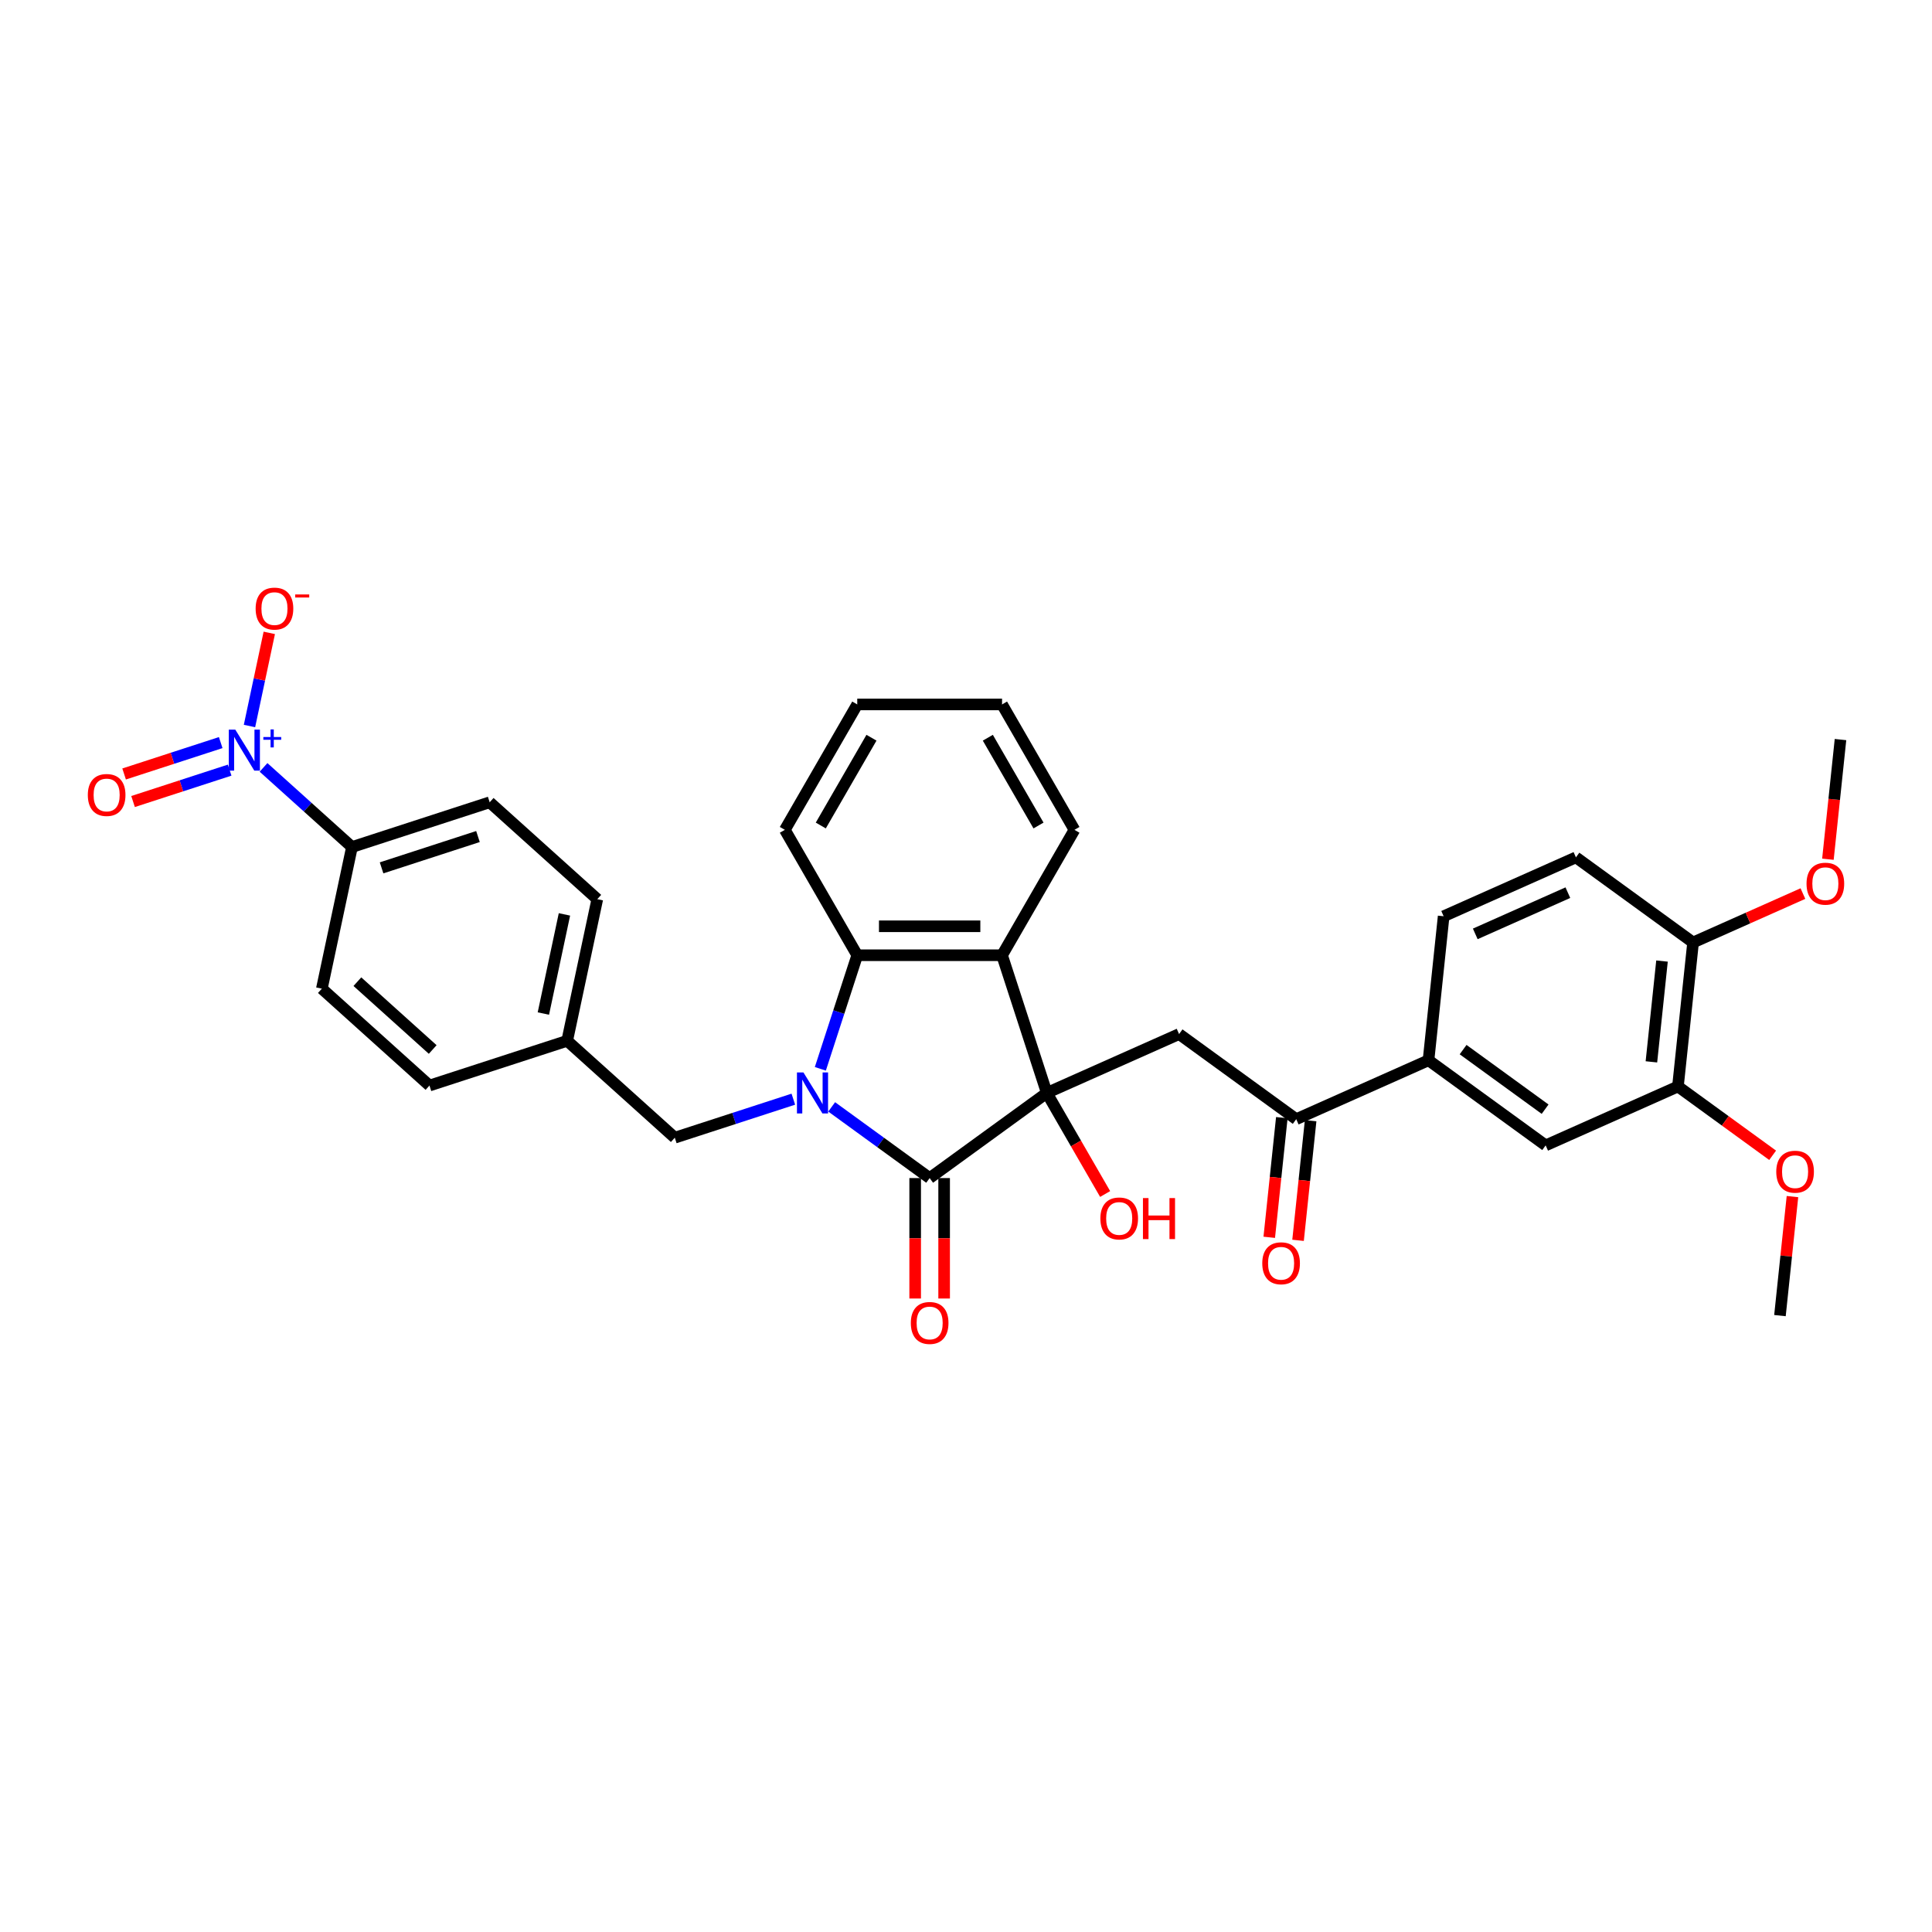 <?xml version='1.0' encoding='iso-8859-1'?>
<svg version='1.1' baseProfile='full'
              xmlns='http://www.w3.org/2000/svg'
                      xmlns:rdkit='http://www.rdkit.org/xml'
                      xmlns:xlink='http://www.w3.org/1999/xlink'
                  xml:space='preserve'
width='1000px' height='1000px' viewBox='0 0 1000 1000'>
<!-- END OF HEADER -->
<rect style='opacity:1.0;fill:#FFFFFF;stroke:none' width='1000' height='1000' x='0' y='0'> </rect>
<path class='bond-1' d='M 430.474,572.92 L 455.83,591.342' style='fill:none;fill-rule:evenodd;stroke:#0000FF;stroke-width:6px;stroke-linecap:butt;stroke-linejoin:miter;stroke-opacity:1' />
<path class='bond-1' d='M 455.83,591.342 L 481.186,609.764' style='fill:none;fill-rule:evenodd;stroke:#000000;stroke-width:6px;stroke-linecap:butt;stroke-linejoin:miter;stroke-opacity:1' />
<path class='bond-3' d='M 424.608,553.224 L 434.16,523.827' style='fill:none;fill-rule:evenodd;stroke:#0000FF;stroke-width:6px;stroke-linecap:butt;stroke-linejoin:miter;stroke-opacity:1' />
<path class='bond-3' d='M 434.16,523.827 L 443.711,494.43' style='fill:none;fill-rule:evenodd;stroke:#000000;stroke-width:6px;stroke-linecap:butt;stroke-linejoin:miter;stroke-opacity:1' />
<path class='bond-8' d='M 410.628,568.935 L 379.949,578.903' style='fill:none;fill-rule:evenodd;stroke:#0000FF;stroke-width:6px;stroke-linecap:butt;stroke-linejoin:miter;stroke-opacity:1' />
<path class='bond-8' d='M 379.949,578.903 L 349.27,588.871' style='fill:none;fill-rule:evenodd;stroke:#000000;stroke-width:6px;stroke-linecap:butt;stroke-linejoin:miter;stroke-opacity:1' />
<path class='bond-0' d='M 541.821,565.71 L 481.186,609.764' style='fill:none;fill-rule:evenodd;stroke:#000000;stroke-width:6px;stroke-linecap:butt;stroke-linejoin:miter;stroke-opacity:1' />
<path class='bond-5' d='M 541.821,565.71 L 610.29,535.226' style='fill:none;fill-rule:evenodd;stroke:#000000;stroke-width:6px;stroke-linecap:butt;stroke-linejoin:miter;stroke-opacity:1' />
<path class='bond-16' d='M 541.821,565.71 L 556.919,591.861' style='fill:none;fill-rule:evenodd;stroke:#000000;stroke-width:6px;stroke-linecap:butt;stroke-linejoin:miter;stroke-opacity:1' />
<path class='bond-16' d='M 556.919,591.861 L 572.017,618.012' style='fill:none;fill-rule:evenodd;stroke:#FF0000;stroke-width:6px;stroke-linecap:butt;stroke-linejoin:miter;stroke-opacity:1' />
<path class='bond-33' d='M 541.821,565.71 L 518.66,494.43' style='fill:none;fill-rule:evenodd;stroke:#000000;stroke-width:6px;stroke-linecap:butt;stroke-linejoin:miter;stroke-opacity:1' />
<path class='bond-13' d='M 473.691,609.764 L 473.691,640.935' style='fill:none;fill-rule:evenodd;stroke:#000000;stroke-width:6px;stroke-linecap:butt;stroke-linejoin:miter;stroke-opacity:1' />
<path class='bond-13' d='M 473.691,640.935 L 473.691,672.107' style='fill:none;fill-rule:evenodd;stroke:#FF0000;stroke-width:6px;stroke-linecap:butt;stroke-linejoin:miter;stroke-opacity:1' />
<path class='bond-13' d='M 488.681,609.764 L 488.681,640.935' style='fill:none;fill-rule:evenodd;stroke:#000000;stroke-width:6px;stroke-linecap:butt;stroke-linejoin:miter;stroke-opacity:1' />
<path class='bond-13' d='M 488.681,640.935 L 488.681,672.107' style='fill:none;fill-rule:evenodd;stroke:#FF0000;stroke-width:6px;stroke-linecap:butt;stroke-linejoin:miter;stroke-opacity:1' />
<path class='bond-2' d='M 518.66,494.43 L 443.711,494.43' style='fill:none;fill-rule:evenodd;stroke:#000000;stroke-width:6px;stroke-linecap:butt;stroke-linejoin:miter;stroke-opacity:1' />
<path class='bond-2' d='M 507.418,479.44 L 454.954,479.44' style='fill:none;fill-rule:evenodd;stroke:#000000;stroke-width:6px;stroke-linecap:butt;stroke-linejoin:miter;stroke-opacity:1' />
<path class='bond-23' d='M 518.66,494.43 L 556.135,429.522' style='fill:none;fill-rule:evenodd;stroke:#000000;stroke-width:6px;stroke-linecap:butt;stroke-linejoin:miter;stroke-opacity:1' />
<path class='bond-27' d='M 443.711,494.43 L 406.237,429.522' style='fill:none;fill-rule:evenodd;stroke:#000000;stroke-width:6px;stroke-linecap:butt;stroke-linejoin:miter;stroke-opacity:1' />
<path class='bond-4' d='M 136.402,397.203 L 159.289,417.811' style='fill:none;fill-rule:evenodd;stroke:#0000FF;stroke-width:6px;stroke-linecap:butt;stroke-linejoin:miter;stroke-opacity:1' />
<path class='bond-4' d='M 159.289,417.811 L 182.176,438.419' style='fill:none;fill-rule:evenodd;stroke:#000000;stroke-width:6px;stroke-linecap:butt;stroke-linejoin:miter;stroke-opacity:1' />
<path class='bond-12' d='M 129.133,375.782 L 134.256,351.678' style='fill:none;fill-rule:evenodd;stroke:#0000FF;stroke-width:6px;stroke-linecap:butt;stroke-linejoin:miter;stroke-opacity:1' />
<path class='bond-12' d='M 134.256,351.678 L 139.38,327.574' style='fill:none;fill-rule:evenodd;stroke:#FF0000;stroke-width:6px;stroke-linecap:butt;stroke-linejoin:miter;stroke-opacity:1' />
<path class='bond-14' d='M 114.239,384.364 L 89.239,392.488' style='fill:none;fill-rule:evenodd;stroke:#0000FF;stroke-width:6px;stroke-linecap:butt;stroke-linejoin:miter;stroke-opacity:1' />
<path class='bond-14' d='M 89.239,392.488 L 64.238,400.611' style='fill:none;fill-rule:evenodd;stroke:#FF0000;stroke-width:6px;stroke-linecap:butt;stroke-linejoin:miter;stroke-opacity:1' />
<path class='bond-14' d='M 118.871,398.621 L 93.871,406.744' style='fill:none;fill-rule:evenodd;stroke:#0000FF;stroke-width:6px;stroke-linecap:butt;stroke-linejoin:miter;stroke-opacity:1' />
<path class='bond-14' d='M 93.871,406.744 L 68.87,414.867' style='fill:none;fill-rule:evenodd;stroke:#FF0000;stroke-width:6px;stroke-linecap:butt;stroke-linejoin:miter;stroke-opacity:1' />
<path class='bond-6' d='M 610.29,535.226 L 670.925,579.28' style='fill:none;fill-rule:evenodd;stroke:#000000;stroke-width:6px;stroke-linecap:butt;stroke-linejoin:miter;stroke-opacity:1' />
<path class='bond-7' d='M 670.925,579.28 L 739.394,548.795' style='fill:none;fill-rule:evenodd;stroke:#000000;stroke-width:6px;stroke-linecap:butt;stroke-linejoin:miter;stroke-opacity:1' />
<path class='bond-17' d='M 663.471,578.496 L 660.217,609.462' style='fill:none;fill-rule:evenodd;stroke:#000000;stroke-width:6px;stroke-linecap:butt;stroke-linejoin:miter;stroke-opacity:1' />
<path class='bond-17' d='M 660.217,609.462 L 656.962,640.428' style='fill:none;fill-rule:evenodd;stroke:#FF0000;stroke-width:6px;stroke-linecap:butt;stroke-linejoin:miter;stroke-opacity:1' />
<path class='bond-17' d='M 678.379,580.063 L 675.124,611.029' style='fill:none;fill-rule:evenodd;stroke:#000000;stroke-width:6px;stroke-linecap:butt;stroke-linejoin:miter;stroke-opacity:1' />
<path class='bond-17' d='M 675.124,611.029 L 671.87,641.995' style='fill:none;fill-rule:evenodd;stroke:#FF0000;stroke-width:6px;stroke-linecap:butt;stroke-linejoin:miter;stroke-opacity:1' />
<path class='bond-10' d='M 739.394,548.795 L 800.029,592.849' style='fill:none;fill-rule:evenodd;stroke:#000000;stroke-width:6px;stroke-linecap:butt;stroke-linejoin:miter;stroke-opacity:1' />
<path class='bond-10' d='M 757.3,543.276 L 799.745,574.114' style='fill:none;fill-rule:evenodd;stroke:#000000;stroke-width:6px;stroke-linecap:butt;stroke-linejoin:miter;stroke-opacity:1' />
<path class='bond-18' d='M 739.394,548.795 L 747.229,474.257' style='fill:none;fill-rule:evenodd;stroke:#000000;stroke-width:6px;stroke-linecap:butt;stroke-linejoin:miter;stroke-opacity:1' />
<path class='bond-22' d='M 349.27,588.871 L 293.572,538.72' style='fill:none;fill-rule:evenodd;stroke:#000000;stroke-width:6px;stroke-linecap:butt;stroke-linejoin:miter;stroke-opacity:1' />
<path class='bond-9' d='M 182.176,438.419 L 253.457,415.258' style='fill:none;fill-rule:evenodd;stroke:#000000;stroke-width:6px;stroke-linecap:butt;stroke-linejoin:miter;stroke-opacity:1' />
<path class='bond-9' d='M 197.501,449.201 L 247.397,432.989' style='fill:none;fill-rule:evenodd;stroke:#000000;stroke-width:6px;stroke-linecap:butt;stroke-linejoin:miter;stroke-opacity:1' />
<path class='bond-34' d='M 182.176,438.419 L 166.594,511.73' style='fill:none;fill-rule:evenodd;stroke:#000000;stroke-width:6px;stroke-linecap:butt;stroke-linejoin:miter;stroke-opacity:1' />
<path class='bond-11' d='M 800.029,592.849 L 868.499,562.365' style='fill:none;fill-rule:evenodd;stroke:#000000;stroke-width:6px;stroke-linecap:butt;stroke-linejoin:miter;stroke-opacity:1' />
<path class='bond-26' d='M 868.499,562.365 L 893.007,580.171' style='fill:none;fill-rule:evenodd;stroke:#000000;stroke-width:6px;stroke-linecap:butt;stroke-linejoin:miter;stroke-opacity:1' />
<path class='bond-26' d='M 893.007,580.171 L 917.516,597.978' style='fill:none;fill-rule:evenodd;stroke:#FF0000;stroke-width:6px;stroke-linecap:butt;stroke-linejoin:miter;stroke-opacity:1' />
<path class='bond-36' d='M 868.499,562.365 L 876.333,487.826' style='fill:none;fill-rule:evenodd;stroke:#000000;stroke-width:6px;stroke-linecap:butt;stroke-linejoin:miter;stroke-opacity:1' />
<path class='bond-36' d='M 854.766,549.617 L 860.25,497.44' style='fill:none;fill-rule:evenodd;stroke:#000000;stroke-width:6px;stroke-linecap:butt;stroke-linejoin:miter;stroke-opacity:1' />
<path class='bond-15' d='M 876.333,487.826 L 815.698,443.772' style='fill:none;fill-rule:evenodd;stroke:#000000;stroke-width:6px;stroke-linecap:butt;stroke-linejoin:miter;stroke-opacity:1' />
<path class='bond-28' d='M 876.333,487.826 L 904.759,475.17' style='fill:none;fill-rule:evenodd;stroke:#000000;stroke-width:6px;stroke-linecap:butt;stroke-linejoin:miter;stroke-opacity:1' />
<path class='bond-28' d='M 904.759,475.17 L 933.185,462.514' style='fill:none;fill-rule:evenodd;stroke:#FF0000;stroke-width:6px;stroke-linecap:butt;stroke-linejoin:miter;stroke-opacity:1' />
<path class='bond-19' d='M 747.229,474.257 L 815.698,443.772' style='fill:none;fill-rule:evenodd;stroke:#000000;stroke-width:6px;stroke-linecap:butt;stroke-linejoin:miter;stroke-opacity:1' />
<path class='bond-19' d='M 763.596,483.378 L 811.524,462.039' style='fill:none;fill-rule:evenodd;stroke:#000000;stroke-width:6px;stroke-linecap:butt;stroke-linejoin:miter;stroke-opacity:1' />
<path class='bond-20' d='M 166.594,511.73 L 222.292,561.881' style='fill:none;fill-rule:evenodd;stroke:#000000;stroke-width:6px;stroke-linecap:butt;stroke-linejoin:miter;stroke-opacity:1' />
<path class='bond-20' d='M 184.979,508.113 L 223.967,543.218' style='fill:none;fill-rule:evenodd;stroke:#000000;stroke-width:6px;stroke-linecap:butt;stroke-linejoin:miter;stroke-opacity:1' />
<path class='bond-21' d='M 253.457,415.258 L 309.155,465.409' style='fill:none;fill-rule:evenodd;stroke:#000000;stroke-width:6px;stroke-linecap:butt;stroke-linejoin:miter;stroke-opacity:1' />
<path class='bond-24' d='M 293.572,538.72 L 222.292,561.881' style='fill:none;fill-rule:evenodd;stroke:#000000;stroke-width:6px;stroke-linecap:butt;stroke-linejoin:miter;stroke-opacity:1' />
<path class='bond-25' d='M 293.572,538.72 L 309.155,465.409' style='fill:none;fill-rule:evenodd;stroke:#000000;stroke-width:6px;stroke-linecap:butt;stroke-linejoin:miter;stroke-opacity:1' />
<path class='bond-25' d='M 281.248,524.607 L 292.155,473.289' style='fill:none;fill-rule:evenodd;stroke:#000000;stroke-width:6px;stroke-linecap:butt;stroke-linejoin:miter;stroke-opacity:1' />
<path class='bond-35' d='M 556.135,429.522 L 518.66,364.614' style='fill:none;fill-rule:evenodd;stroke:#000000;stroke-width:6px;stroke-linecap:butt;stroke-linejoin:miter;stroke-opacity:1' />
<path class='bond-35' d='M 537.532,427.281 L 511.3,381.845' style='fill:none;fill-rule:evenodd;stroke:#000000;stroke-width:6px;stroke-linecap:butt;stroke-linejoin:miter;stroke-opacity:1' />
<path class='bond-29' d='M 927.774,619.355 L 924.537,650.156' style='fill:none;fill-rule:evenodd;stroke:#FF0000;stroke-width:6px;stroke-linecap:butt;stroke-linejoin:miter;stroke-opacity:1' />
<path class='bond-29' d='M 924.537,650.156 L 921.299,680.957' style='fill:none;fill-rule:evenodd;stroke:#000000;stroke-width:6px;stroke-linecap:butt;stroke-linejoin:miter;stroke-opacity:1' />
<path class='bond-32' d='M 406.237,429.522 L 443.711,364.614' style='fill:none;fill-rule:evenodd;stroke:#000000;stroke-width:6px;stroke-linecap:butt;stroke-linejoin:miter;stroke-opacity:1' />
<path class='bond-32' d='M 424.84,427.281 L 451.072,381.845' style='fill:none;fill-rule:evenodd;stroke:#000000;stroke-width:6px;stroke-linecap:butt;stroke-linejoin:miter;stroke-opacity:1' />
<path class='bond-30' d='M 946.127,444.735 L 949.382,413.769' style='fill:none;fill-rule:evenodd;stroke:#FF0000;stroke-width:6px;stroke-linecap:butt;stroke-linejoin:miter;stroke-opacity:1' />
<path class='bond-30' d='M 949.382,413.769 L 952.636,382.803' style='fill:none;fill-rule:evenodd;stroke:#000000;stroke-width:6px;stroke-linecap:butt;stroke-linejoin:miter;stroke-opacity:1' />
<path class='bond-31' d='M 518.66,364.614 L 443.711,364.614' style='fill:none;fill-rule:evenodd;stroke:#000000;stroke-width:6px;stroke-linecap:butt;stroke-linejoin:miter;stroke-opacity:1' />
<path  class='atom-0' d='M 415.859 555.098
L 422.814 566.34
Q 423.504 567.449, 424.613 569.458
Q 425.722 571.466, 425.782 571.586
L 425.782 555.098
L 428.6 555.098
L 428.6 576.323
L 425.692 576.323
L 418.227 564.031
Q 417.358 562.592, 416.429 560.944
Q 415.529 559.295, 415.26 558.785
L 415.26 576.323
L 412.501 576.323
L 412.501 555.098
L 415.859 555.098
' fill='#0000FF'/>
<path  class='atom-5' d='M 121.787 377.655
L 128.742 388.898
Q 129.432 390.007, 130.541 392.016
Q 131.65 394.024, 131.71 394.144
L 131.71 377.655
L 134.528 377.655
L 134.528 398.881
L 131.62 398.881
L 124.155 386.589
Q 123.286 385.15, 122.356 383.502
Q 121.457 381.853, 121.187 381.343
L 121.187 398.881
L 118.429 398.881
L 118.429 377.655
L 121.787 377.655
' fill='#0000FF'/>
<path  class='atom-5' d='M 136.309 381.481
L 140.049 381.481
L 140.049 377.544
L 141.711 377.544
L 141.711 381.481
L 145.549 381.481
L 145.549 382.906
L 141.711 382.906
L 141.711 386.863
L 140.049 386.863
L 140.049 382.906
L 136.309 382.906
L 136.309 381.481
' fill='#0000FF'/>
<path  class='atom-13' d='M 132.318 315.017
Q 132.318 309.921, 134.836 307.073
Q 137.355 304.224, 142.061 304.224
Q 146.768 304.224, 149.286 307.073
Q 151.805 309.921, 151.805 315.017
Q 151.805 320.174, 149.256 323.112
Q 146.708 326.02, 142.061 326.02
Q 137.385 326.02, 134.836 323.112
Q 132.318 320.204, 132.318 315.017
M 142.061 323.621
Q 145.299 323.621, 147.038 321.463
Q 148.807 319.274, 148.807 315.017
Q 148.807 310.85, 147.038 308.751
Q 145.299 306.623, 142.061 306.623
Q 138.824 306.623, 137.055 308.721
Q 135.316 310.82, 135.316 315.017
Q 135.316 319.304, 137.055 321.463
Q 138.824 323.621, 142.061 323.621
' fill='#FF0000'/>
<path  class='atom-13' d='M 152.794 307.689
L 160.056 307.689
L 160.056 309.272
L 152.794 309.272
L 152.794 307.689
' fill='#FF0000'/>
<path  class='atom-14' d='M 471.443 684.773
Q 471.443 679.677, 473.961 676.828
Q 476.479 673.98, 481.186 673.98
Q 485.893 673.98, 488.411 676.828
Q 490.929 679.677, 490.929 684.773
Q 490.929 689.93, 488.381 692.868
Q 485.833 695.776, 481.186 695.776
Q 476.509 695.776, 473.961 692.868
Q 471.443 689.96, 471.443 684.773
M 481.186 693.377
Q 484.424 693.377, 486.162 691.219
Q 487.931 689.03, 487.931 684.773
Q 487.931 680.606, 486.162 678.507
Q 484.424 676.379, 481.186 676.379
Q 477.948 676.379, 476.179 678.477
Q 474.44 680.576, 474.44 684.773
Q 474.44 689.06, 476.179 691.219
Q 477.948 693.377, 481.186 693.377
' fill='#FF0000'/>
<path  class='atom-15' d='M 45.455 411.489
Q 45.455 406.392, 47.973 403.544
Q 50.491 400.696, 55.198 400.696
Q 59.905 400.696, 62.423 403.544
Q 64.941 406.392, 64.941 411.489
Q 64.941 416.645, 62.393 419.583
Q 59.845 422.491, 55.198 422.491
Q 50.521 422.491, 47.973 419.583
Q 45.455 416.675, 45.455 411.489
M 55.198 420.093
Q 58.436 420.093, 60.175 417.934
Q 61.943 415.746, 61.943 411.489
Q 61.943 407.322, 60.175 405.223
Q 58.436 403.094, 55.198 403.094
Q 51.96 403.094, 50.191 405.193
Q 48.453 407.292, 48.453 411.489
Q 48.453 415.776, 50.191 417.934
Q 51.96 420.093, 55.198 420.093
' fill='#FF0000'/>
<path  class='atom-17' d='M 569.552 630.678
Q 569.552 625.581, 572.07 622.733
Q 574.589 619.885, 579.295 619.885
Q 584.002 619.885, 586.52 622.733
Q 589.039 625.581, 589.039 630.678
Q 589.039 635.834, 586.49 638.772
Q 583.942 641.68, 579.295 641.68
Q 574.618 641.68, 572.07 638.772
Q 569.552 635.864, 569.552 630.678
M 579.295 639.282
Q 582.533 639.282, 584.272 637.124
Q 586.041 634.935, 586.041 630.678
Q 586.041 626.511, 584.272 624.412
Q 582.533 622.284, 579.295 622.284
Q 576.058 622.284, 574.289 624.382
Q 572.55 626.481, 572.55 630.678
Q 572.55 634.965, 574.289 637.124
Q 576.058 639.282, 579.295 639.282
' fill='#FF0000'/>
<path  class='atom-17' d='M 591.587 620.125
L 594.465 620.125
L 594.465 629.149
L 605.318 629.149
L 605.318 620.125
L 608.196 620.125
L 608.196 641.351
L 605.318 641.351
L 605.318 631.547
L 594.465 631.547
L 594.465 641.351
L 591.587 641.351
L 591.587 620.125
' fill='#FF0000'/>
<path  class='atom-18' d='M 653.347 653.878
Q 653.347 648.781, 655.866 645.933
Q 658.384 643.085, 663.091 643.085
Q 667.798 643.085, 670.316 645.933
Q 672.834 648.781, 672.834 653.878
Q 672.834 659.034, 670.286 661.972
Q 667.738 664.88, 663.091 664.88
Q 658.414 664.88, 655.866 661.972
Q 653.347 659.064, 653.347 653.878
M 663.091 662.482
Q 666.329 662.482, 668.067 660.324
Q 669.836 658.135, 669.836 653.878
Q 669.836 649.711, 668.067 647.612
Q 666.329 645.484, 663.091 645.484
Q 659.853 645.484, 658.084 647.582
Q 656.345 649.681, 656.345 653.878
Q 656.345 658.165, 658.084 660.324
Q 659.853 662.482, 663.091 662.482
' fill='#FF0000'/>
<path  class='atom-27' d='M 919.39 606.478
Q 919.39 601.382, 921.908 598.534
Q 924.427 595.686, 929.133 595.686
Q 933.84 595.686, 936.359 598.534
Q 938.877 601.382, 938.877 606.478
Q 938.877 611.635, 936.329 614.573
Q 933.78 617.481, 929.133 617.481
Q 924.457 617.481, 921.908 614.573
Q 919.39 611.665, 919.39 606.478
M 929.133 615.083
Q 932.371 615.083, 934.11 612.924
Q 935.879 610.736, 935.879 606.478
Q 935.879 602.311, 934.11 600.213
Q 932.371 598.084, 929.133 598.084
Q 925.896 598.084, 924.127 600.183
Q 922.388 602.281, 922.388 606.478
Q 922.388 610.766, 924.127 612.924
Q 925.896 615.083, 929.133 615.083
' fill='#FF0000'/>
<path  class='atom-29' d='M 935.059 457.402
Q 935.059 452.305, 937.577 449.457
Q 940.095 446.609, 944.802 446.609
Q 949.509 446.609, 952.027 449.457
Q 954.545 452.305, 954.545 457.402
Q 954.545 462.558, 951.997 465.496
Q 949.449 468.404, 944.802 468.404
Q 940.125 468.404, 937.577 465.496
Q 935.059 462.588, 935.059 457.402
M 944.802 466.006
Q 948.04 466.006, 949.779 463.847
Q 951.547 461.659, 951.547 457.402
Q 951.547 453.235, 949.779 451.136
Q 948.04 449.007, 944.802 449.007
Q 941.564 449.007, 939.796 451.106
Q 938.057 453.205, 938.057 457.402
Q 938.057 461.689, 939.796 463.847
Q 941.564 466.006, 944.802 466.006
' fill='#FF0000'/>
</svg>
